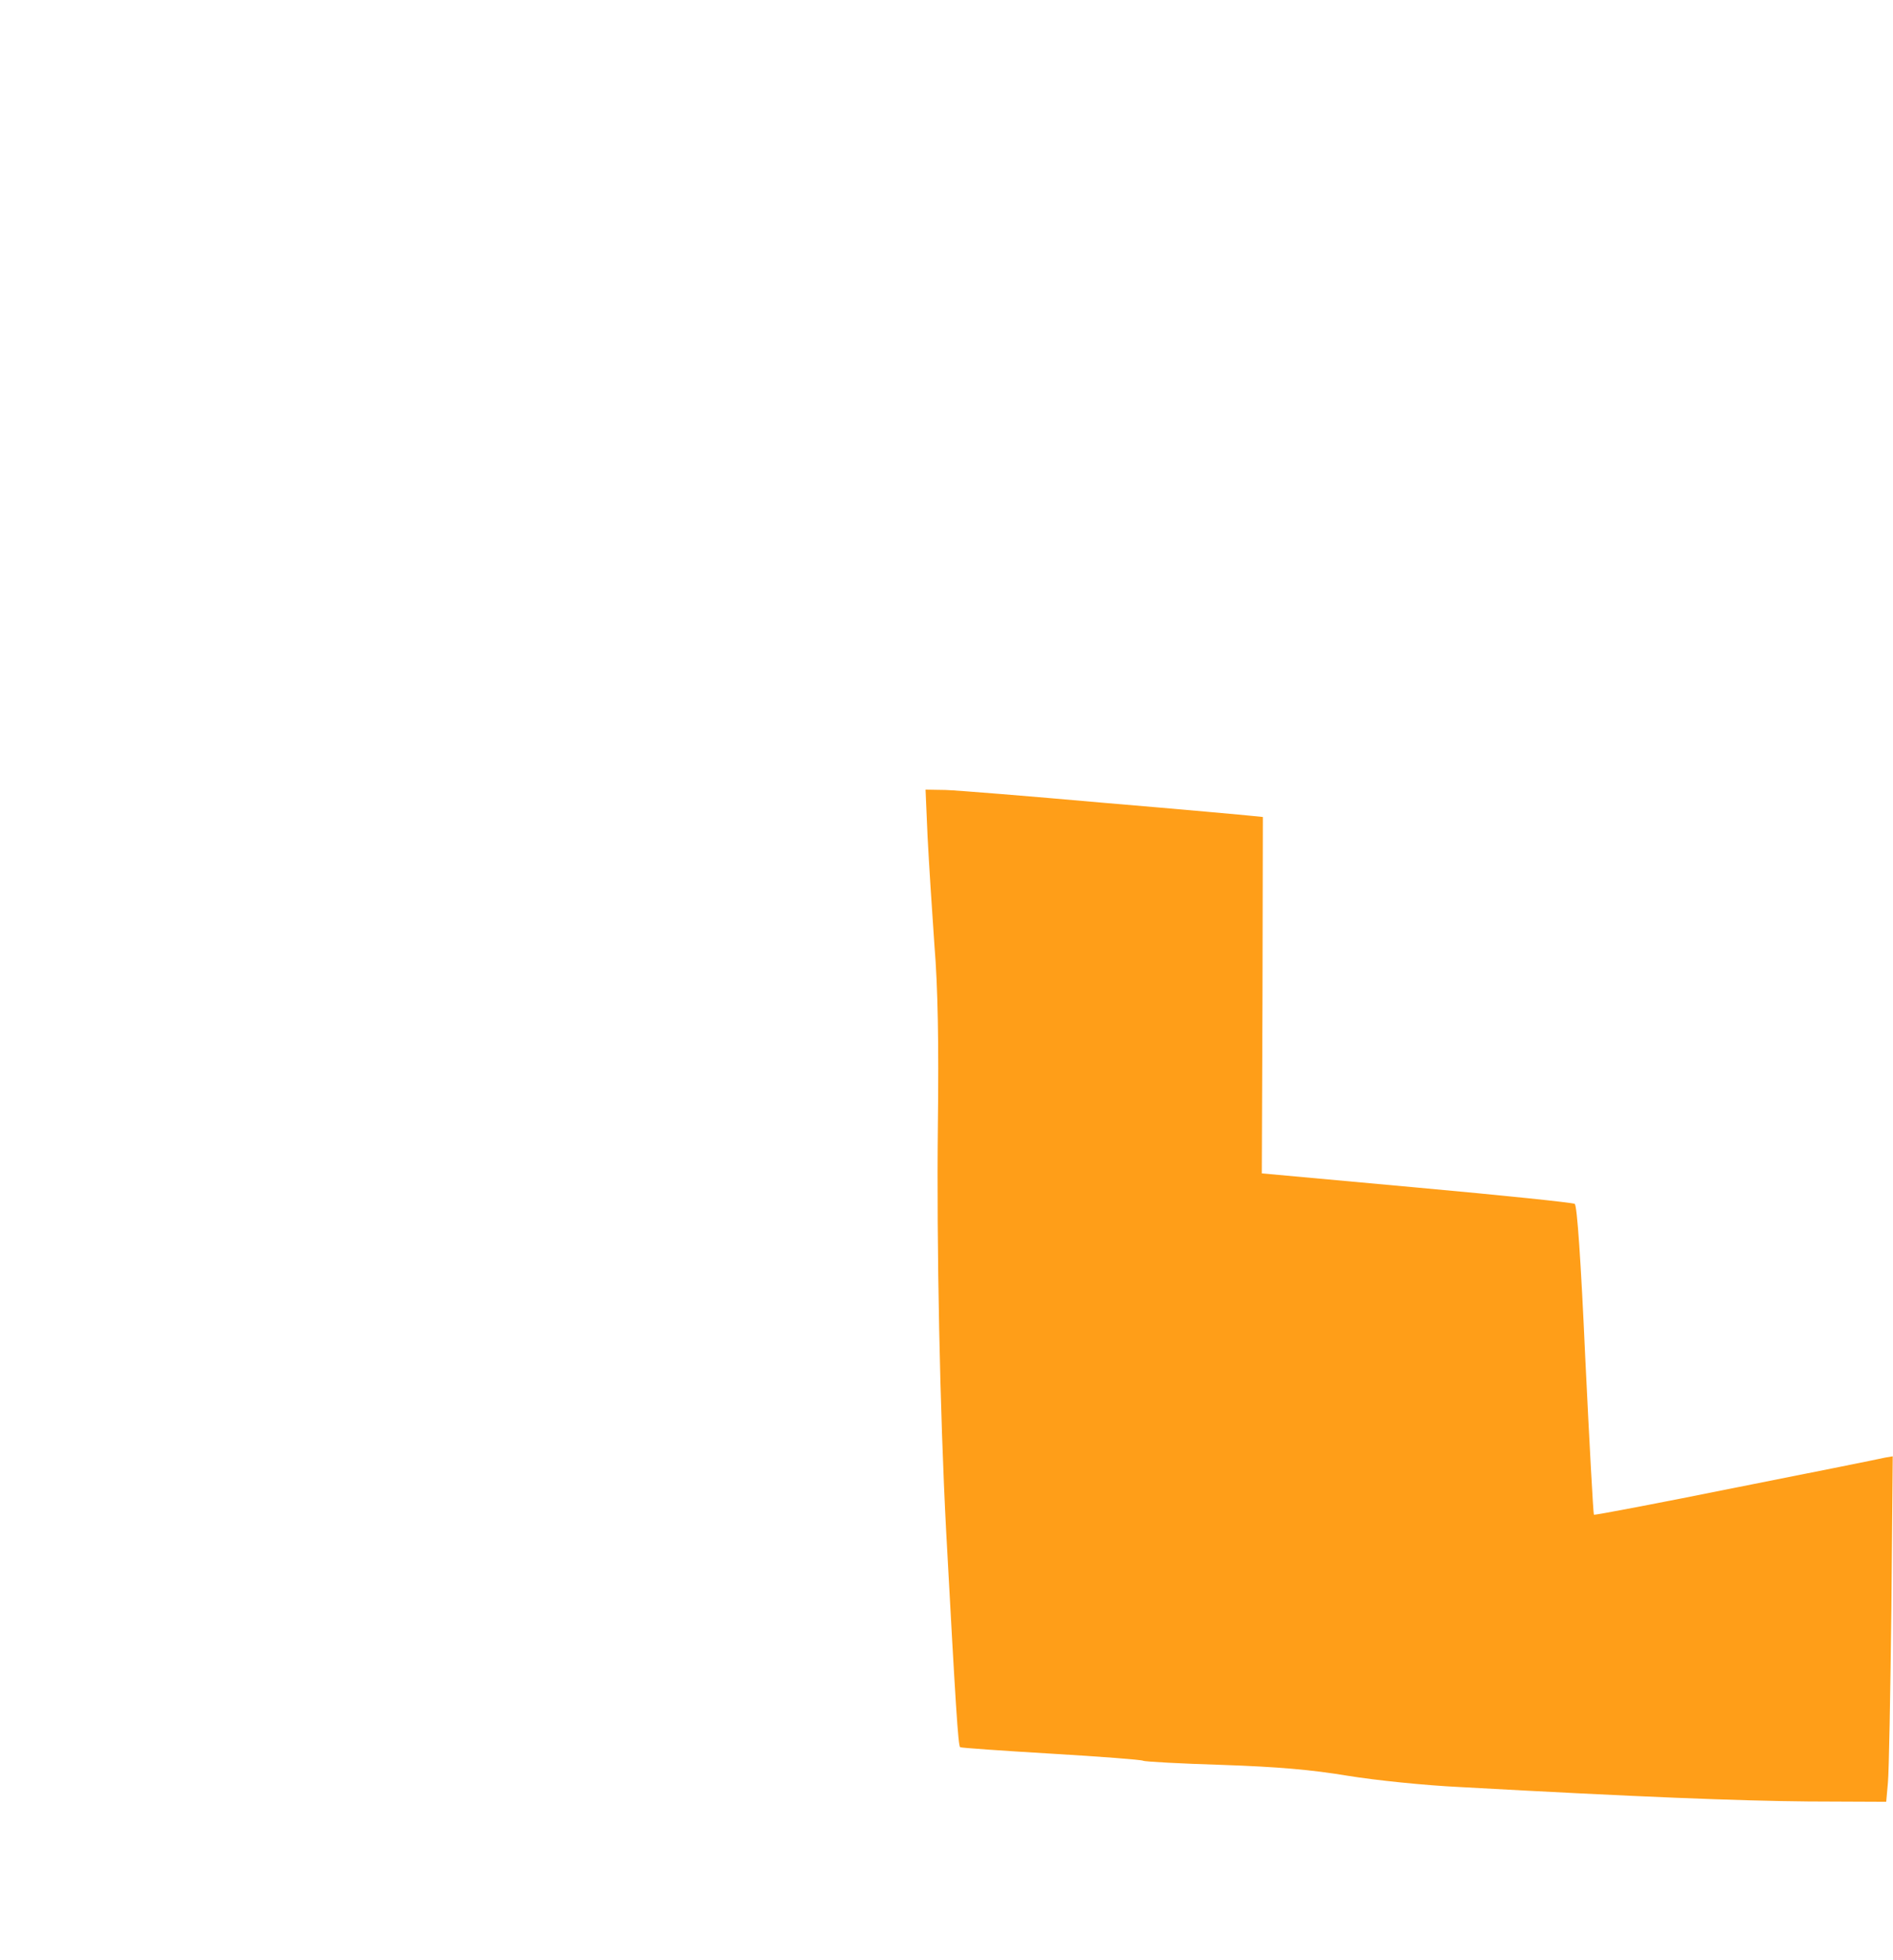 <svg width="503" height="521" viewBox="0 0 503 521" fill="none" xmlns="http://www.w3.org/2000/svg">
<path d="M251.219 209.95L245.93 209.861L246.473 222.396C246.835 229.387 247.655 242.262 248.293 251.211C249.208 262.298 249.475 277.3 249.208 298.955C248.846 331.096 249.751 375.264 251.4 406.806C253.954 453.78 254.592 464.018 255.135 464.358C255.412 464.528 266.352 465.297 279.294 466.066C292.33 466.835 303.271 467.684 303.728 467.944C304.185 468.203 313.668 468.713 324.694 469.052C339.551 469.562 348.394 470.331 358.153 471.949C365.443 473.147 378.756 474.506 387.781 474.935C435.554 477.582 461.894 478.601 480.497 478.771L501.195 478.861L501.653 473.747C501.929 470.93 502.291 450.305 502.568 427.881L502.93 387.04L500.928 387.379C499.928 387.639 482.145 391.215 461.456 395.31C440.757 399.485 423.718 402.731 423.527 402.561C423.346 402.302 422.346 383.804 421.25 361.3C420.068 334.952 419.058 320.289 418.419 319.95C417.876 319.61 398.998 317.652 376.393 315.605L335.281 311.849L335.462 264.536L335.558 217.132L333.004 216.872C331.546 216.702 313.772 215.084 293.436 213.376C273.099 211.569 254.135 210.03 251.219 209.95Z" fill="#FF9E18"/>
</svg>
